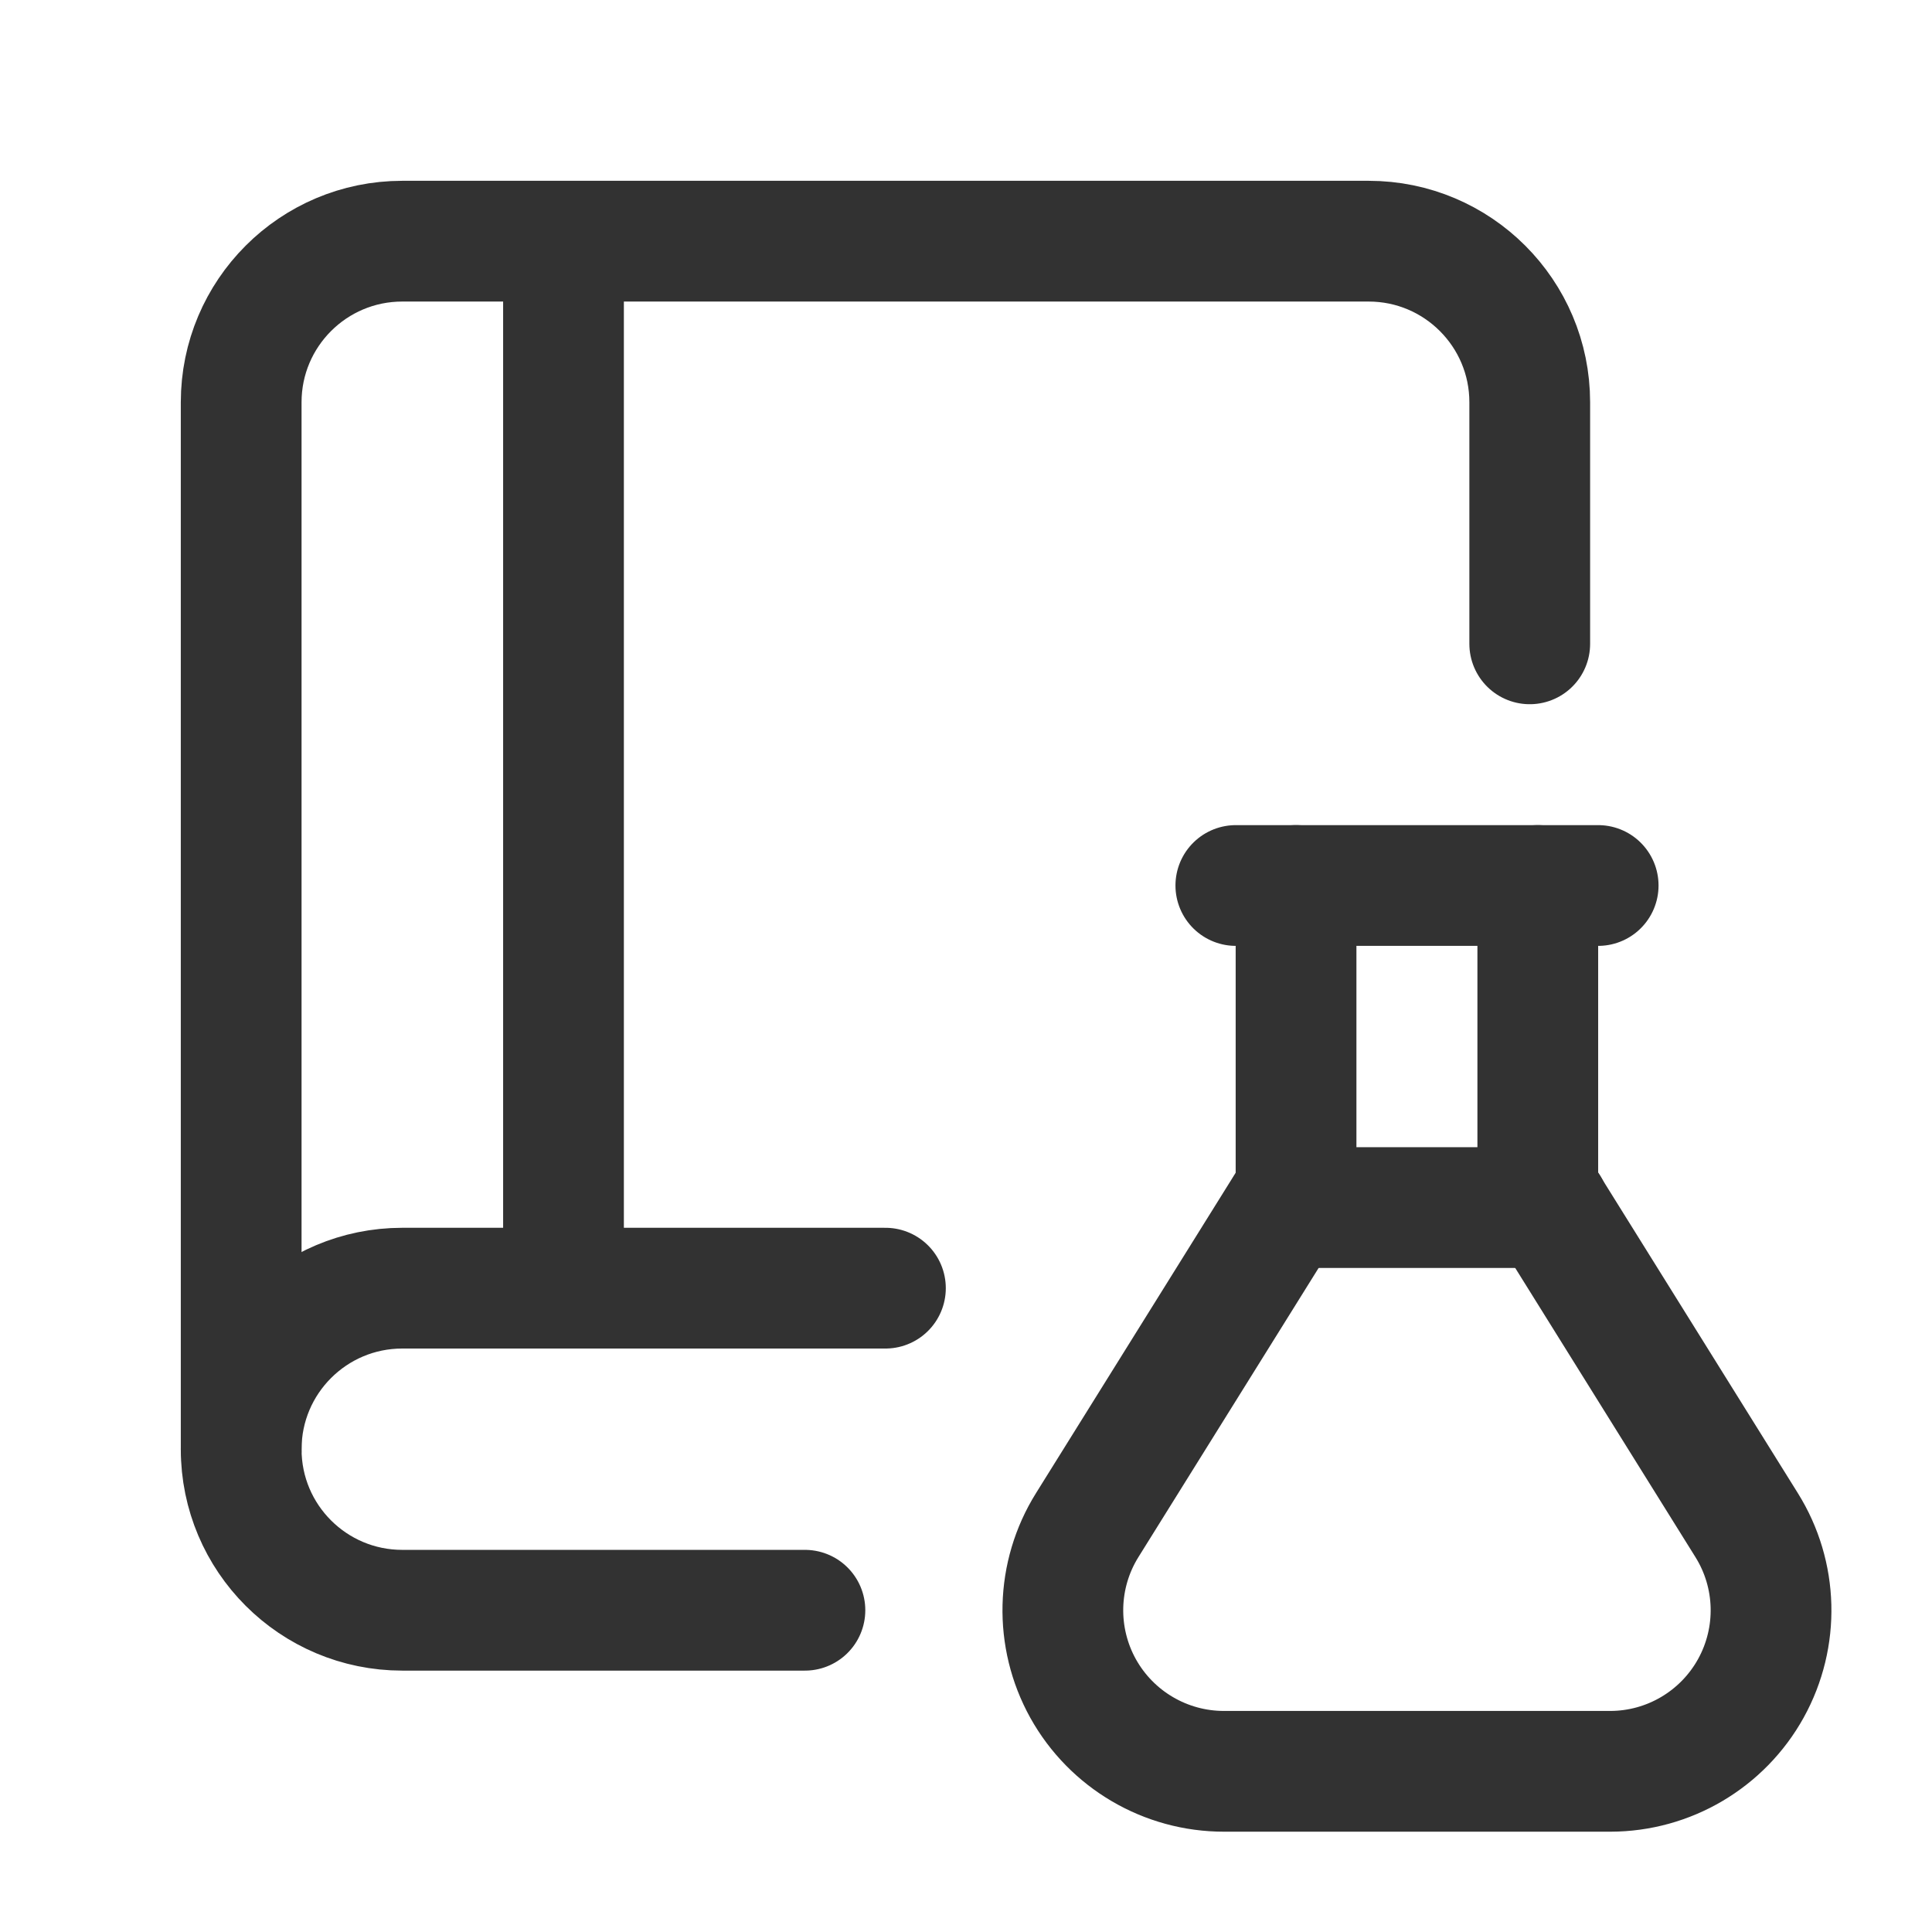 <svg width="24" height="24" viewBox="0 0 24 24" fill="none" xmlns="http://www.w3.org/2000/svg">
<path d="M19.003 7.998V4.997C19.003 3.892 18.107 2.996 17.002 2.996H4.997C3.892 2.996 2.996 3.892 2.996 4.997V18.003" stroke="#323232" stroke-width="1.5" stroke-linecap="round" stroke-linejoin="round"/>
<path d="M7 2.996V16.002" stroke="#323232" stroke-width="1.5" stroke-linecap="round" stroke-linejoin="round"/>
<path d="M10.999 16.002H4.997C3.892 16.002 2.996 16.898 2.996 18.003V18.003C2.996 19.108 3.892 20.003 4.997 20.003H9.999" stroke="#323232" stroke-width="1.5" stroke-linecap="round" stroke-linejoin="round"/>
<path d="M19.853 11H15.352" stroke="#323232" stroke-width="1.5" stroke-linecap="round" stroke-linejoin="round"/>
<path d="M19.103 11V14.783L21.697 18.945C22.082 19.561 22.102 20.337 21.75 20.973C21.398 21.608 20.73 22.003 20.004 22.004H15.207C14.479 22.005 13.809 21.611 13.455 20.976C13.102 20.34 13.121 19.562 13.506 18.945L16.1 14.783V11" stroke="#323232" stroke-width="1.5" stroke-linecap="round" stroke-linejoin="round"/>
<path d="M19.242 15.001H15.969" stroke="#323232" stroke-width="1.5" stroke-linecap="round" stroke-linejoin="round"/>
</svg>
